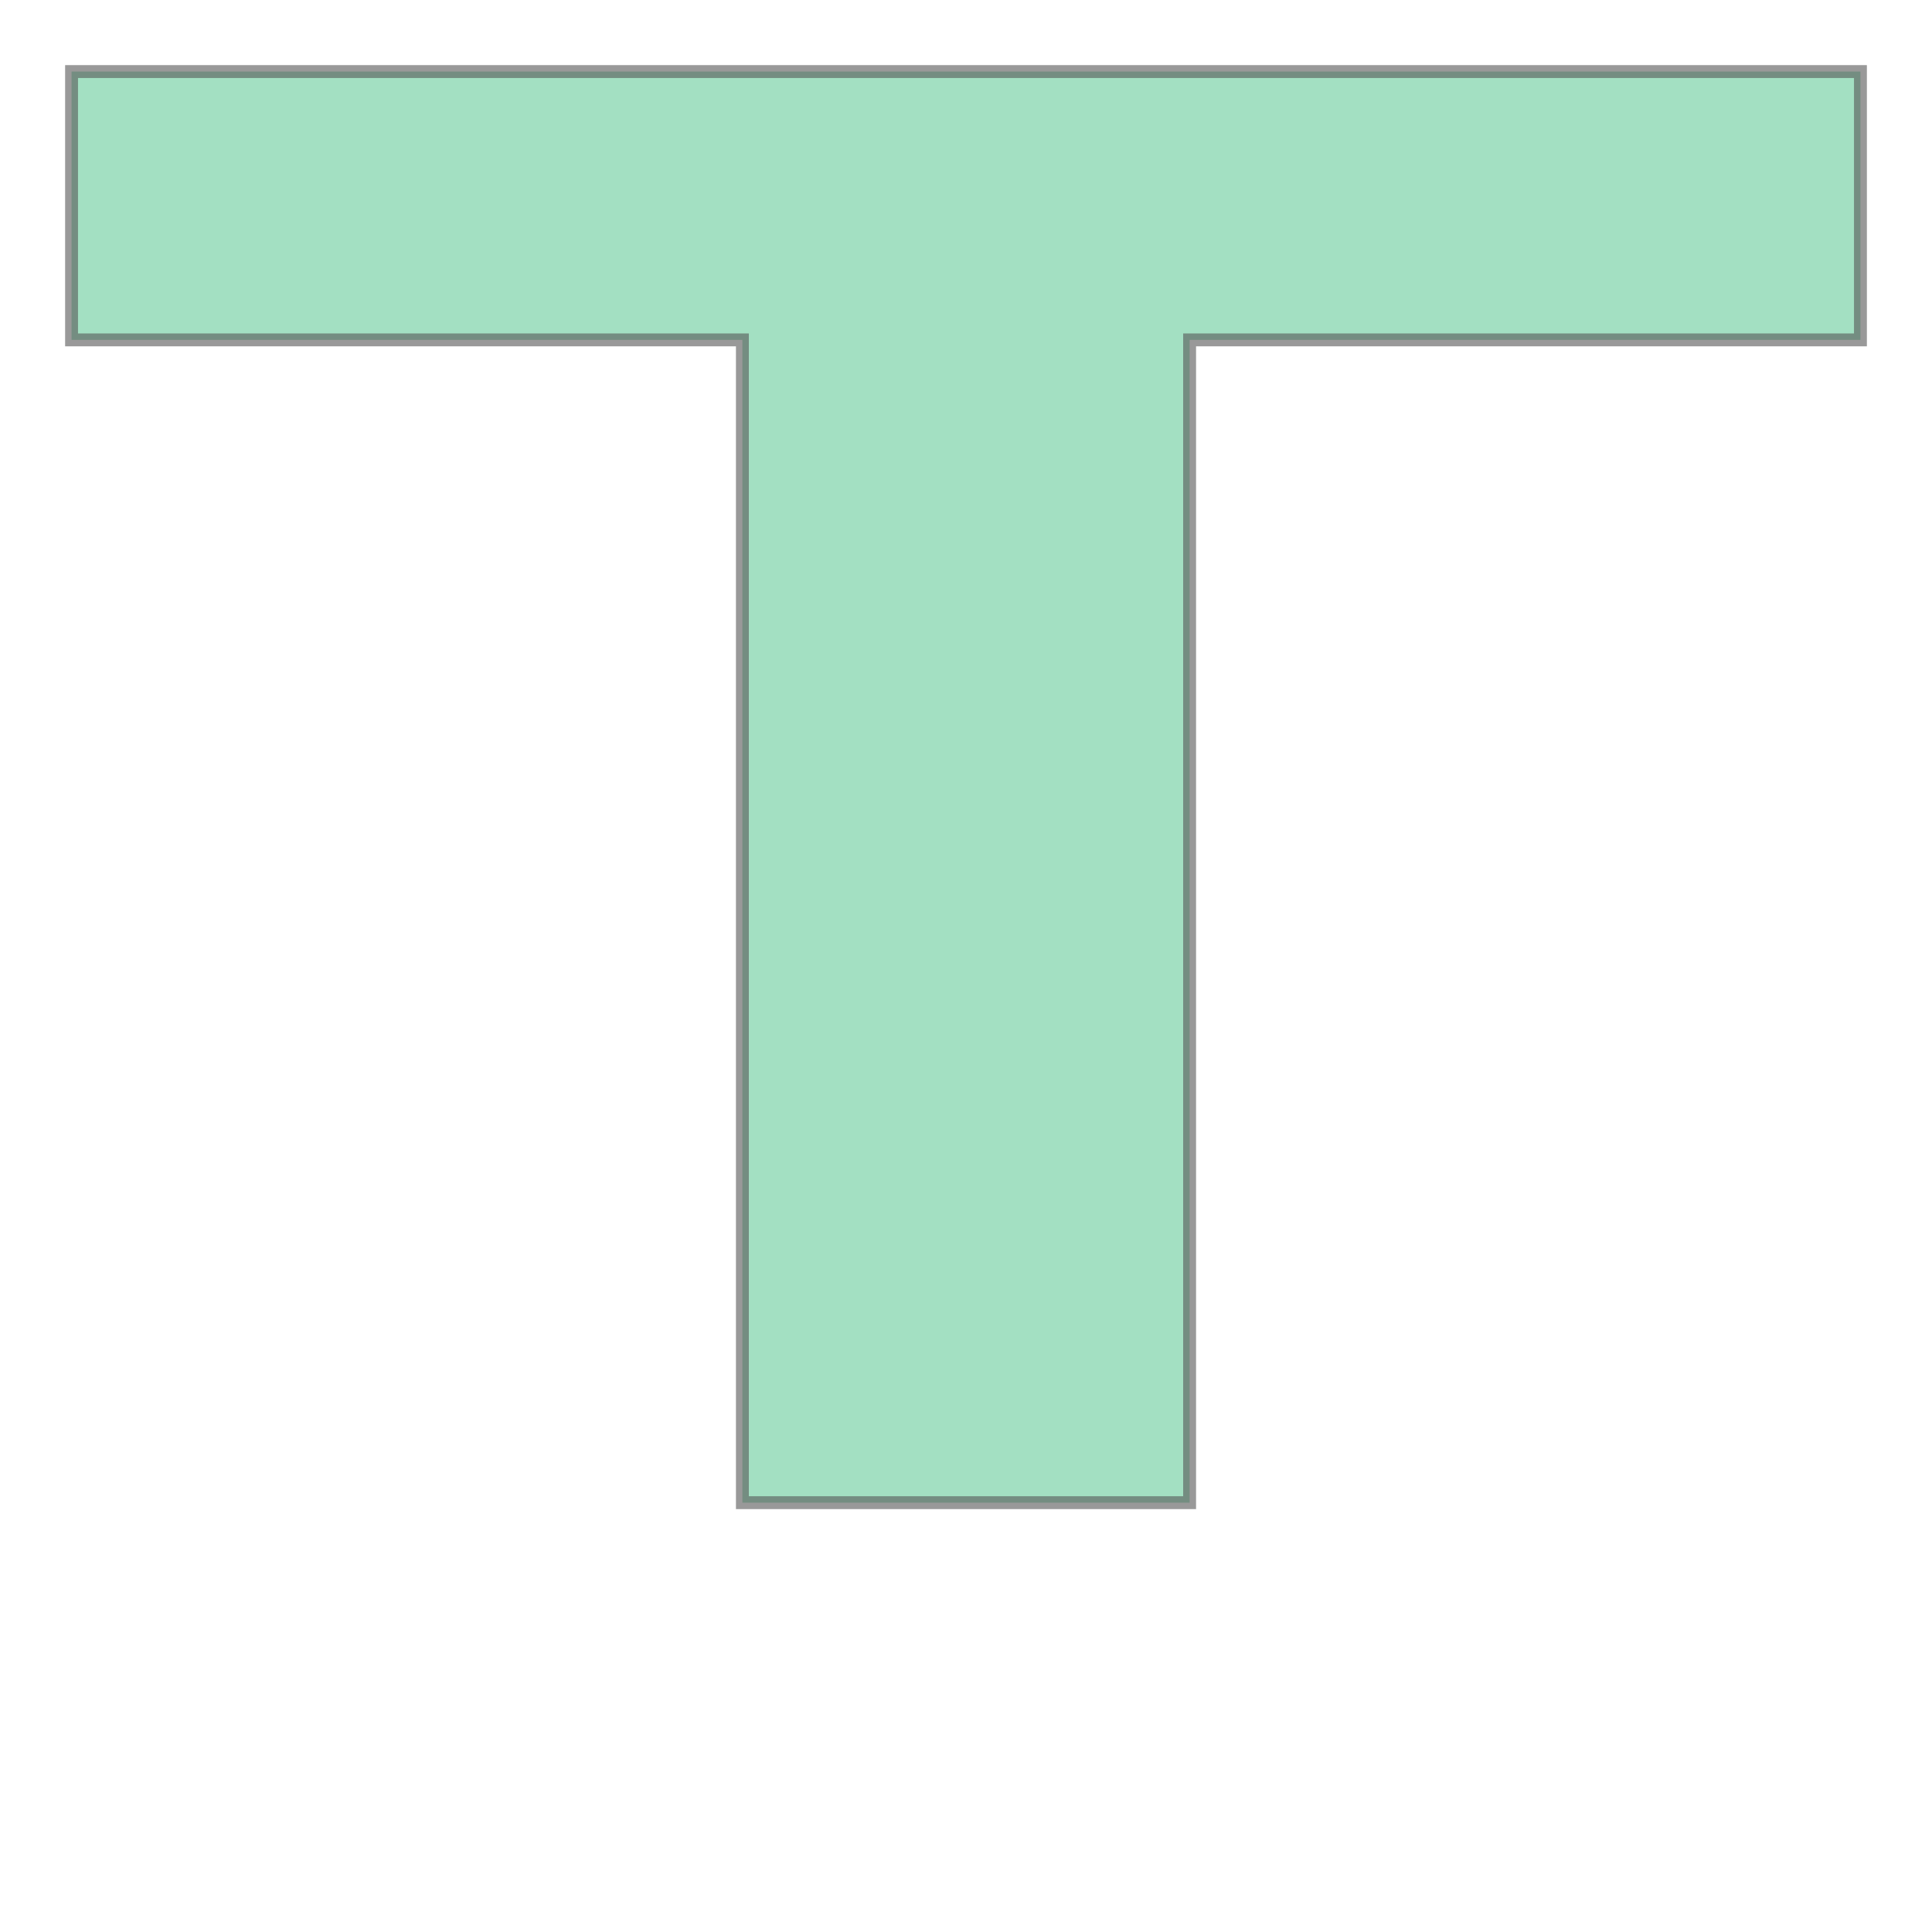 <svg xmlns="http://www.w3.org/2000/svg" xmlns:xlink="http://www.w3.org/1999/xlink" width="300" height="300" viewBox="-540.0 -40.0 1080.0 880.0" preserveAspectRatio="xMinYMin meet"><g transform="matrix(1,0,0,-1,0,800.0)"><path fill-rule="evenodd" fill="#66cc99" stroke="#555555" stroke-width="7.2" opacity="0.6" d="M 125.0,0.0 L -125.0,0.0 L -125.0,650.0 L -500.0,650.0 L -500.0,800.0 L 500.0,800.0 L 500.0,650.0 L 125.0,650.0 L 125.0,0.0 z" /></g></svg>